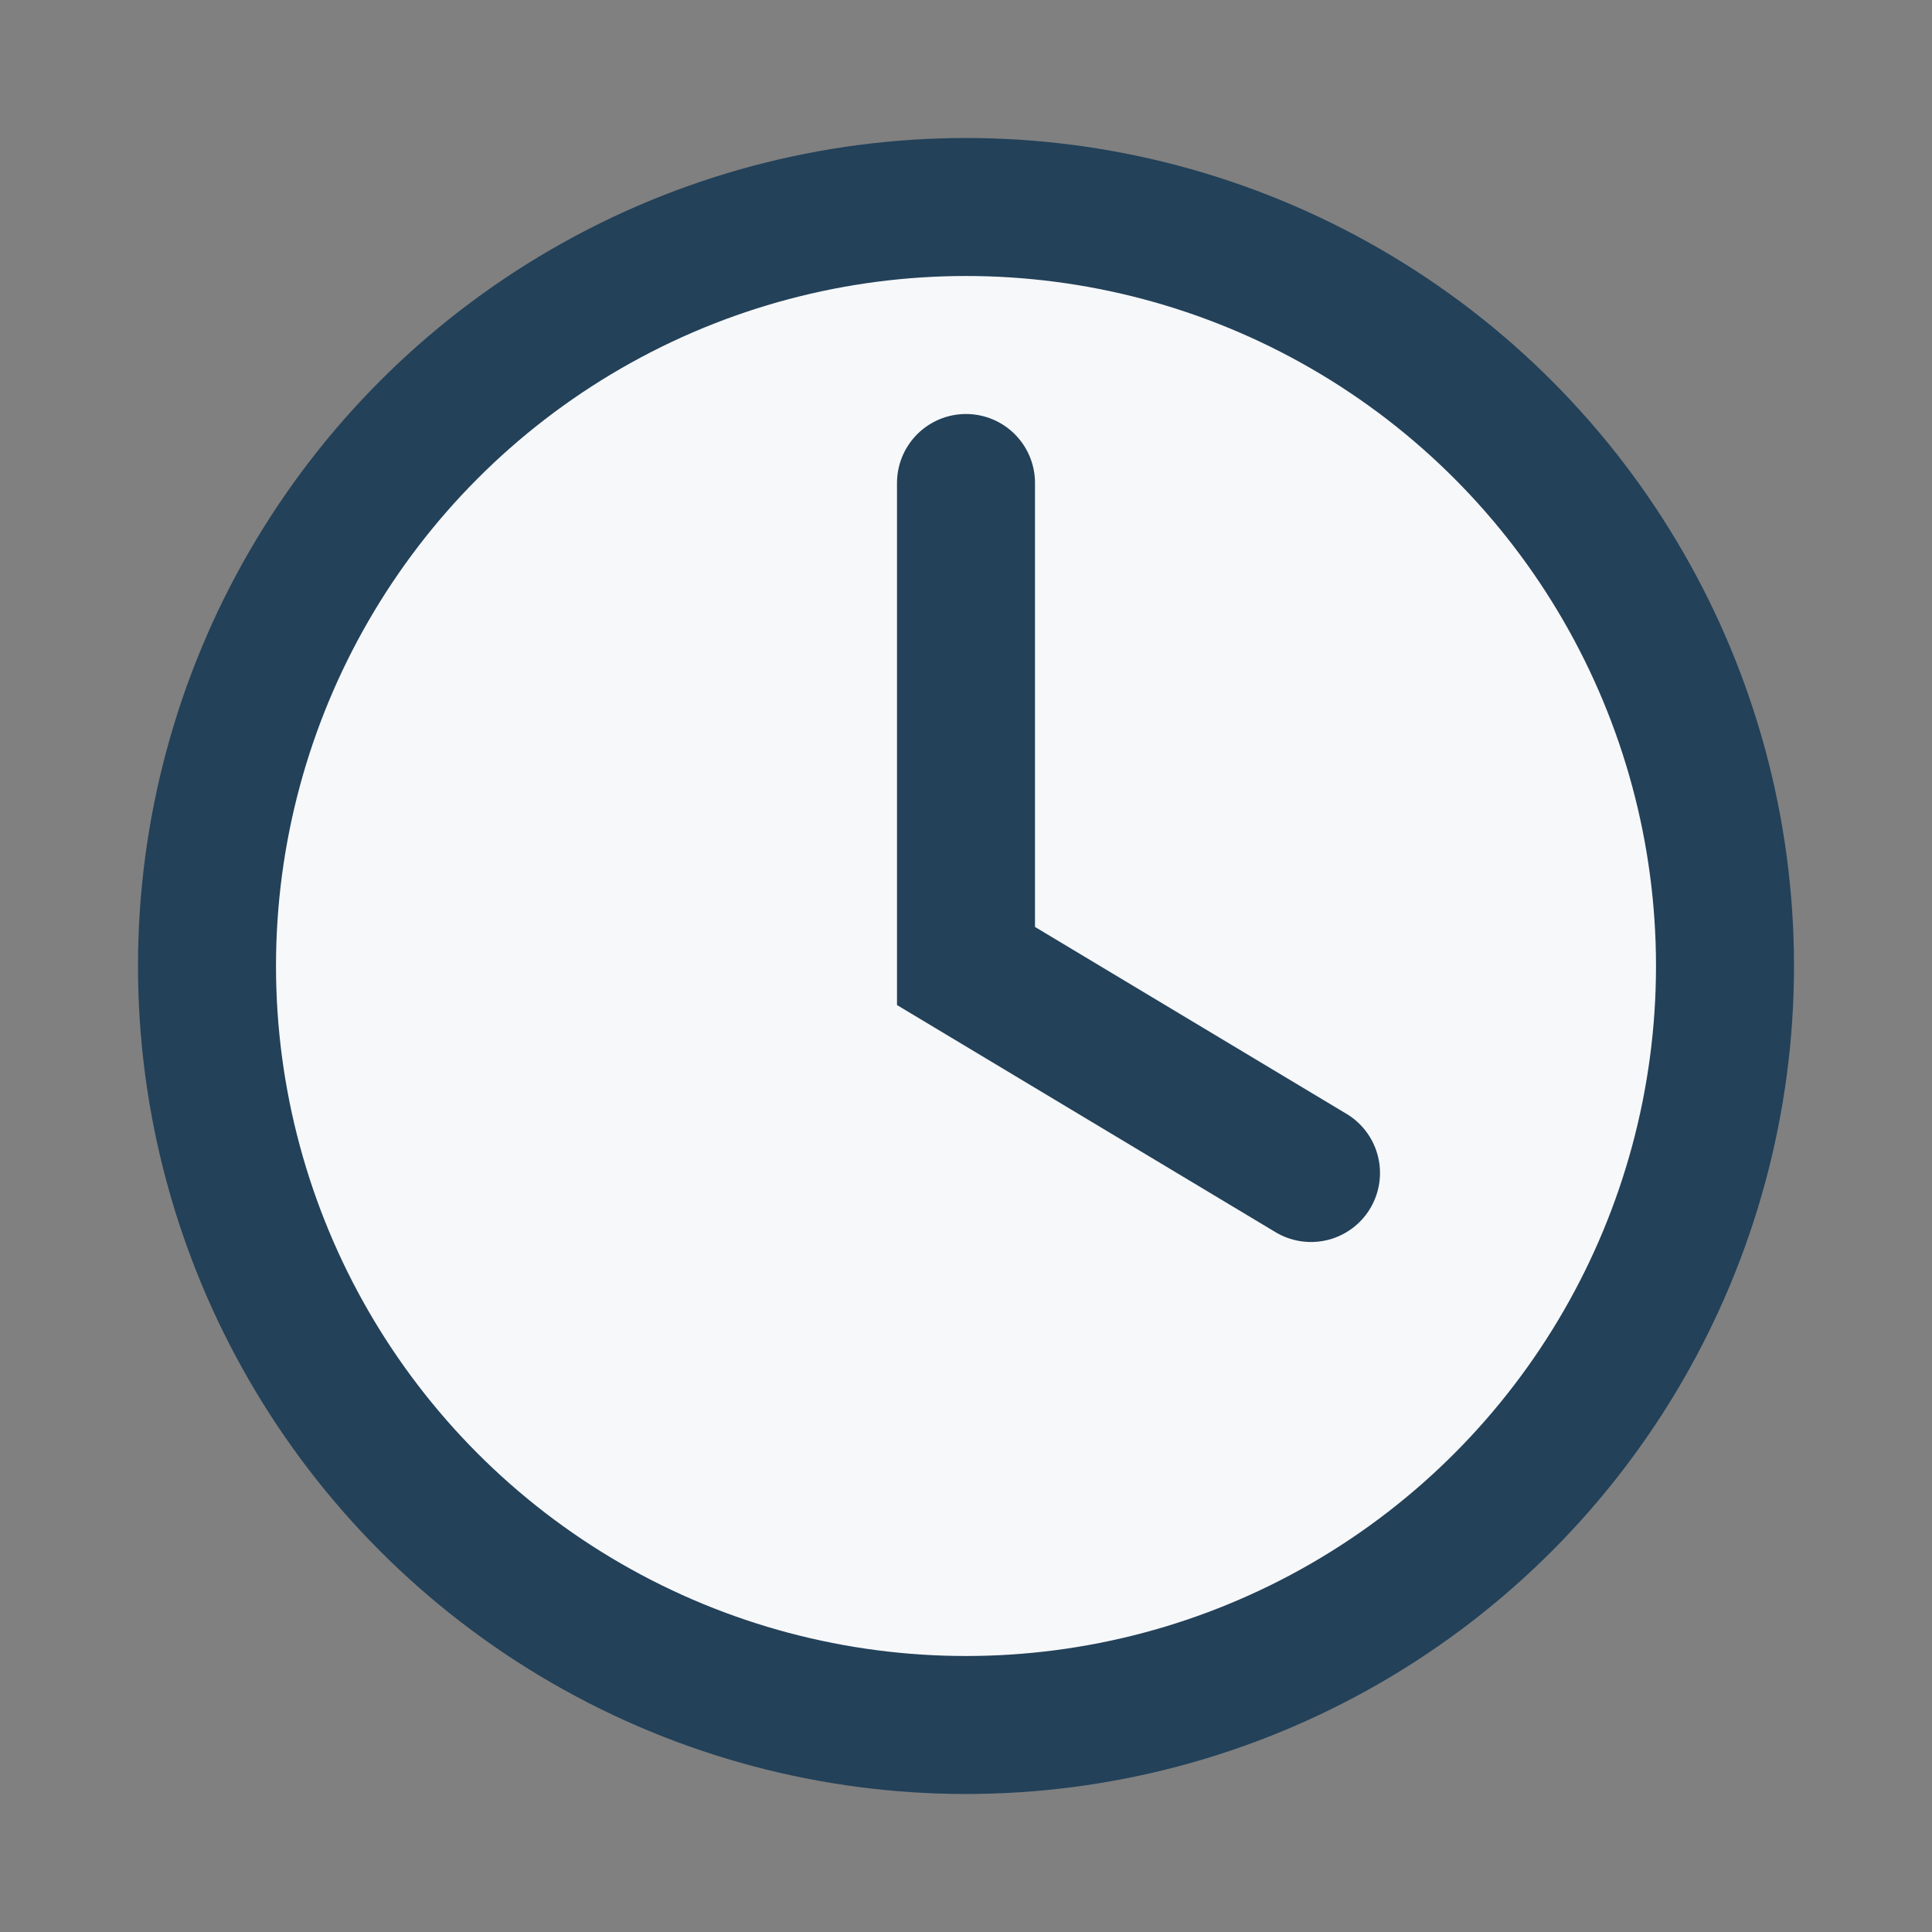 <?xml version="1.0" encoding="UTF-8"?>
<svg xmlns="http://www.w3.org/2000/svg" width="28" height="28" viewBox="0 0 28 28"><rect x="0" y="0" width="28" height="28" fill="#808080" stroke="none"/><circle cx="14" cy="14" r="11" fill="#F7F8FA" stroke="#234159" stroke-width="2"/><path d="M14 7v7l5 3" fill="none" stroke="#234159" stroke-width="2" stroke-linecap="round"/></svg>